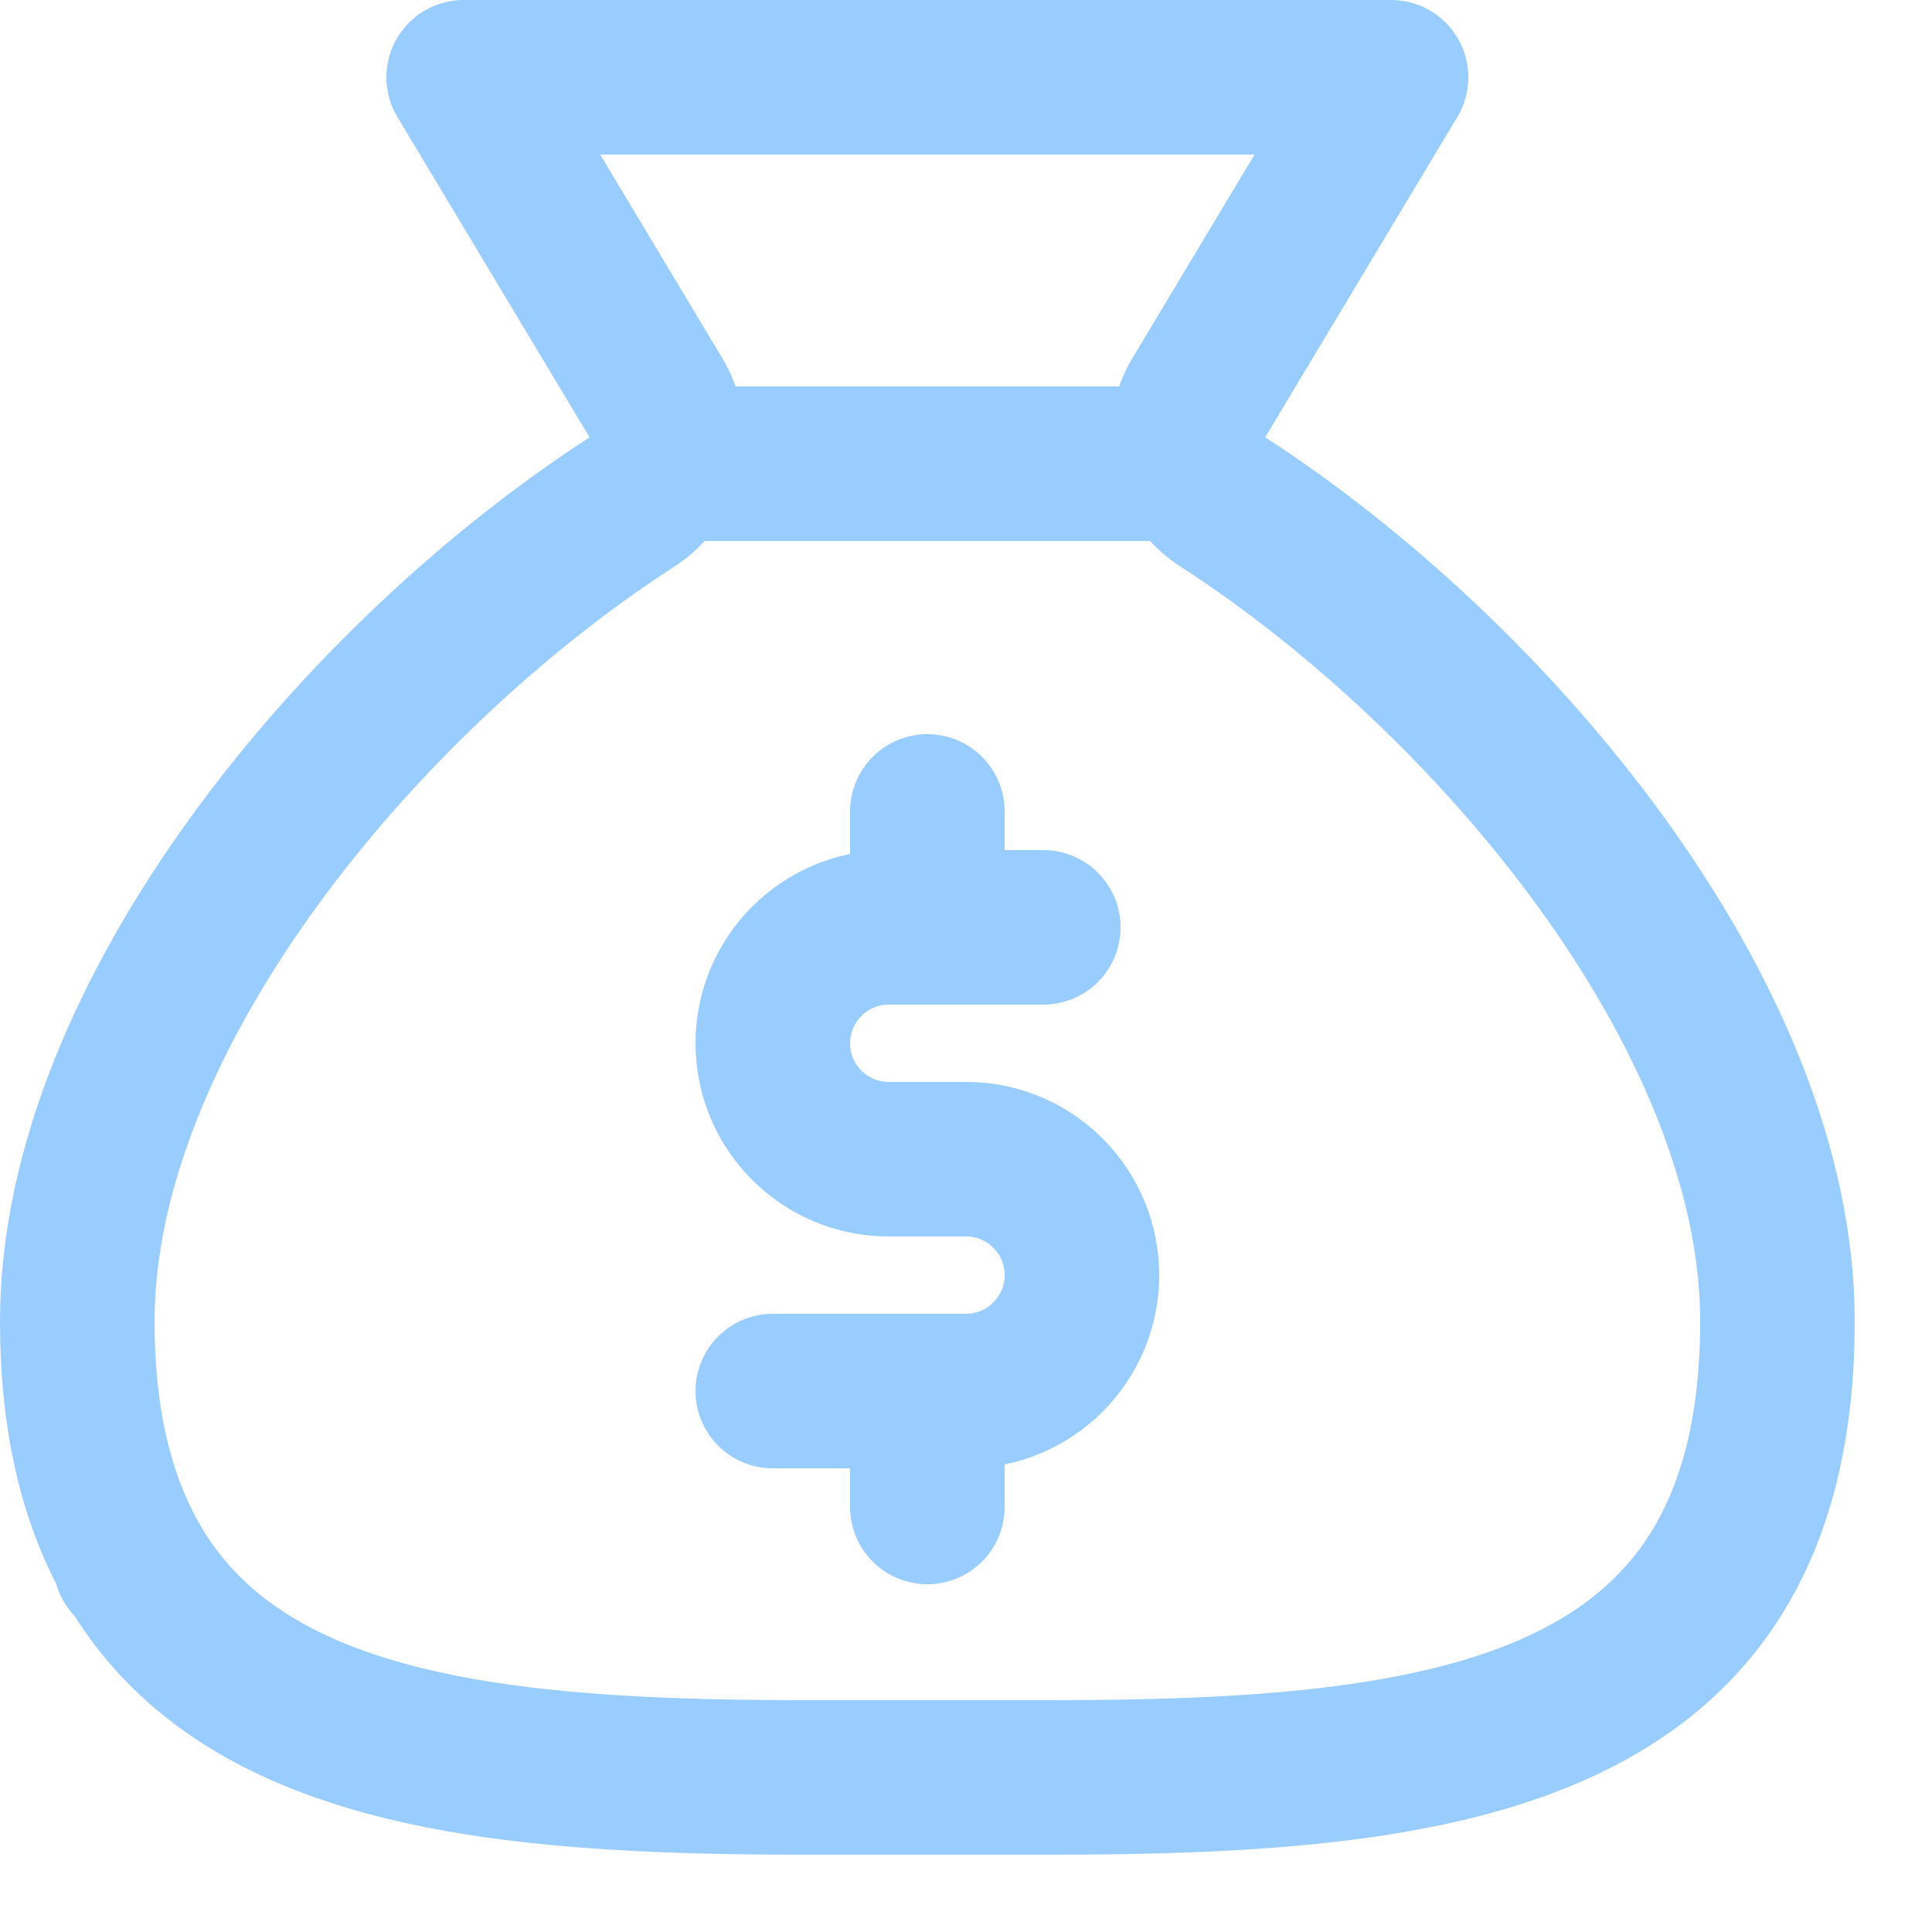 <svg enable-background="new 0 0 25 25" width="100" height="100" viewBox ="0 0 25 25" xmlns="http://www.w3.org/2000/svg"><title>bag-dollar</title><g style="fill:none;stroke:#99ccff;stroke-width:2;stroke-linecap:round;stroke-linejoin:round;stroke-miterlimit:10"><path d="m9 6h6"/><path d="m15.512 5.147 2.488-4.147h-12l2.488 4.147c.274.456.148 1.052-.299 1.341-3.503 2.26-7.189 6.653-7.189 10.609 0 1.282.248 2.283.688 3.073v.05c0-.015.002-.029.003-.044 1.399 2.502 4.781 2.824 8.737 2.824h3.143c5.208 0 9.429-.547 9.429-5.903 0-3.956-3.686-8.349-7.189-10.61-.447-.288-.573-.884-.299-1.34z"/><path d="m12 12v-1.5"/><path d="m12 19.5v-1.5"/><path d="m13.5 12h-2c-.828 0-1.5.672-1.5 1.5 0 .828.672 1.5 1.5 1.5h1c.828 0 1.5.672 1.5 1.5 0 .828-.672 1.5-1.5 1.5h-2.5"/></g></svg>
